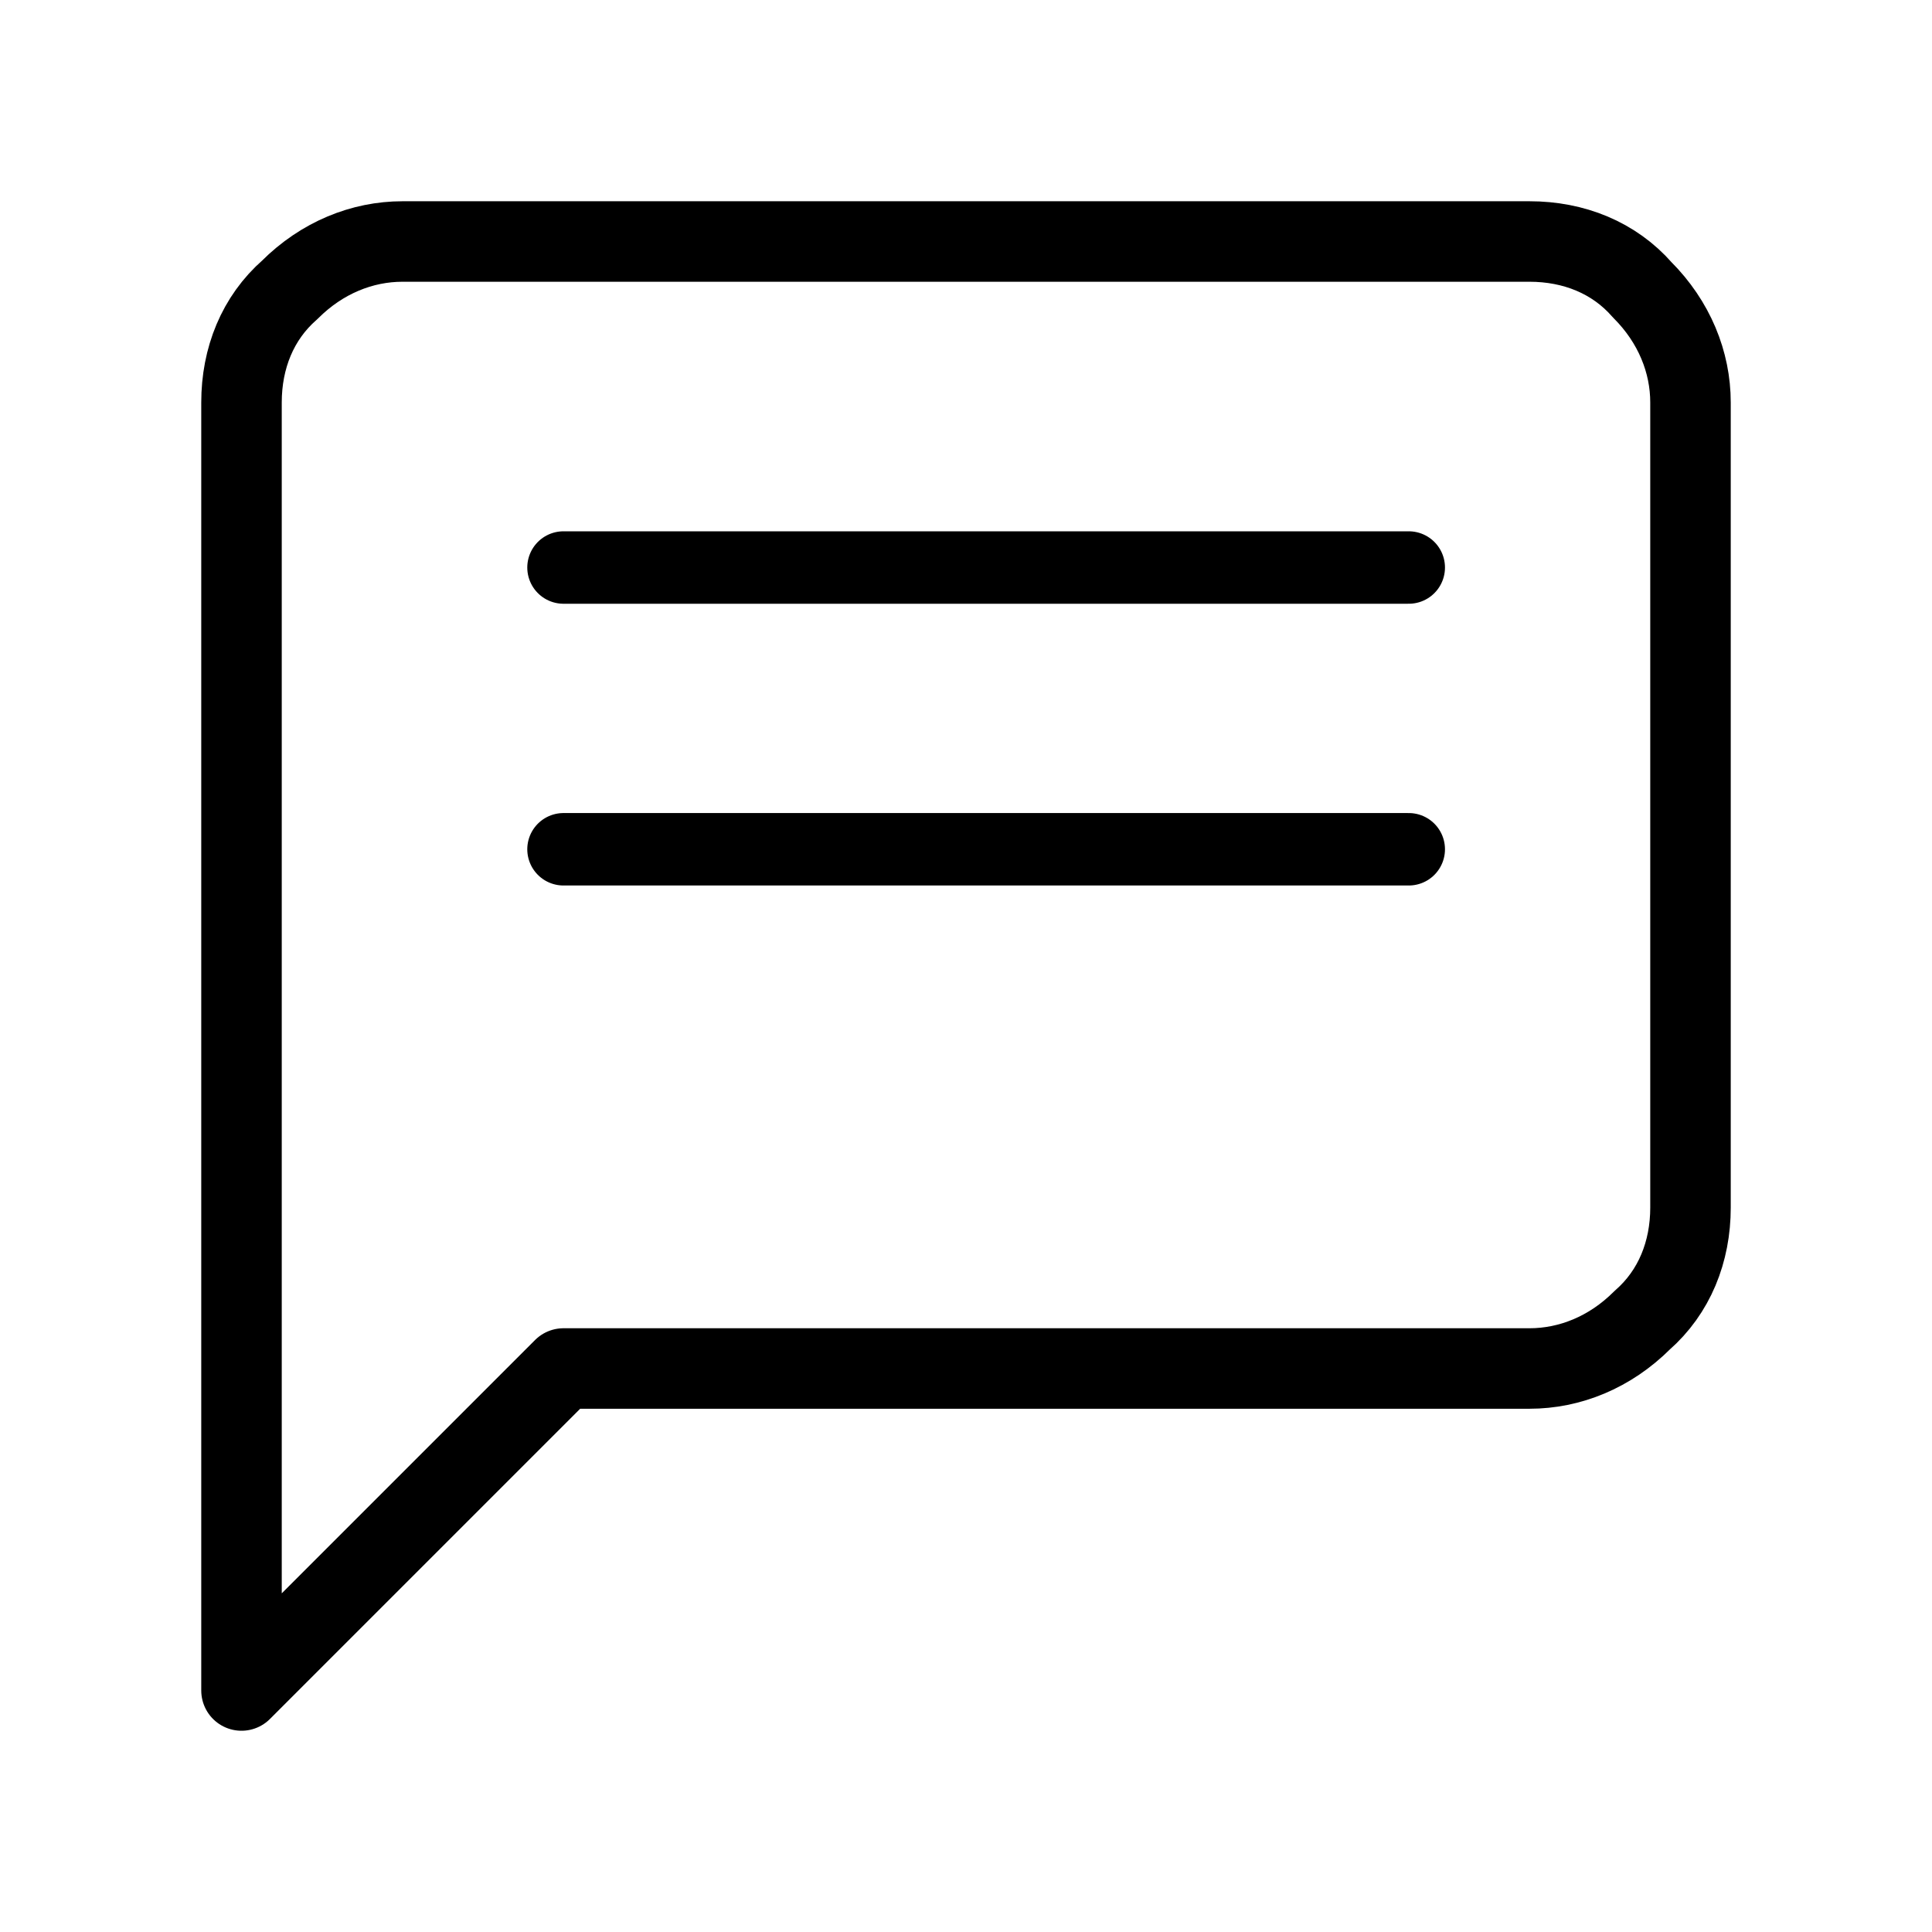 <?xml version="1.0" encoding="UTF-8"?> <svg xmlns="http://www.w3.org/2000/svg" id="Layer_1" version="1.1" viewBox="0 0 48 48"><defs><style> .st0 { stroke-width: 1.8px; } .st0, .st1 { fill: none; stroke: #000; stroke-linecap: round; } .st1 { stroke-linejoin: round; stroke-width: 2px; } </style></defs><path class="st1" d="M42,30c0,1.1-.4,2.1-1.2,2.8-.8.8-1.8,1.2-2.8,1.2H14l-8,8V10c0-1.1.4-2.1,1.2-2.8.8-.8,1.8-1.2,2.8-1.2h28c1.1,0,2.1.4,2.8,1.2.8.8,1.2,1.8,1.2,2.8v20Z"></path><path class="st0" d="M14,14.1h21"></path><path class="st0" d="M14,21.1h21"></path></svg> 